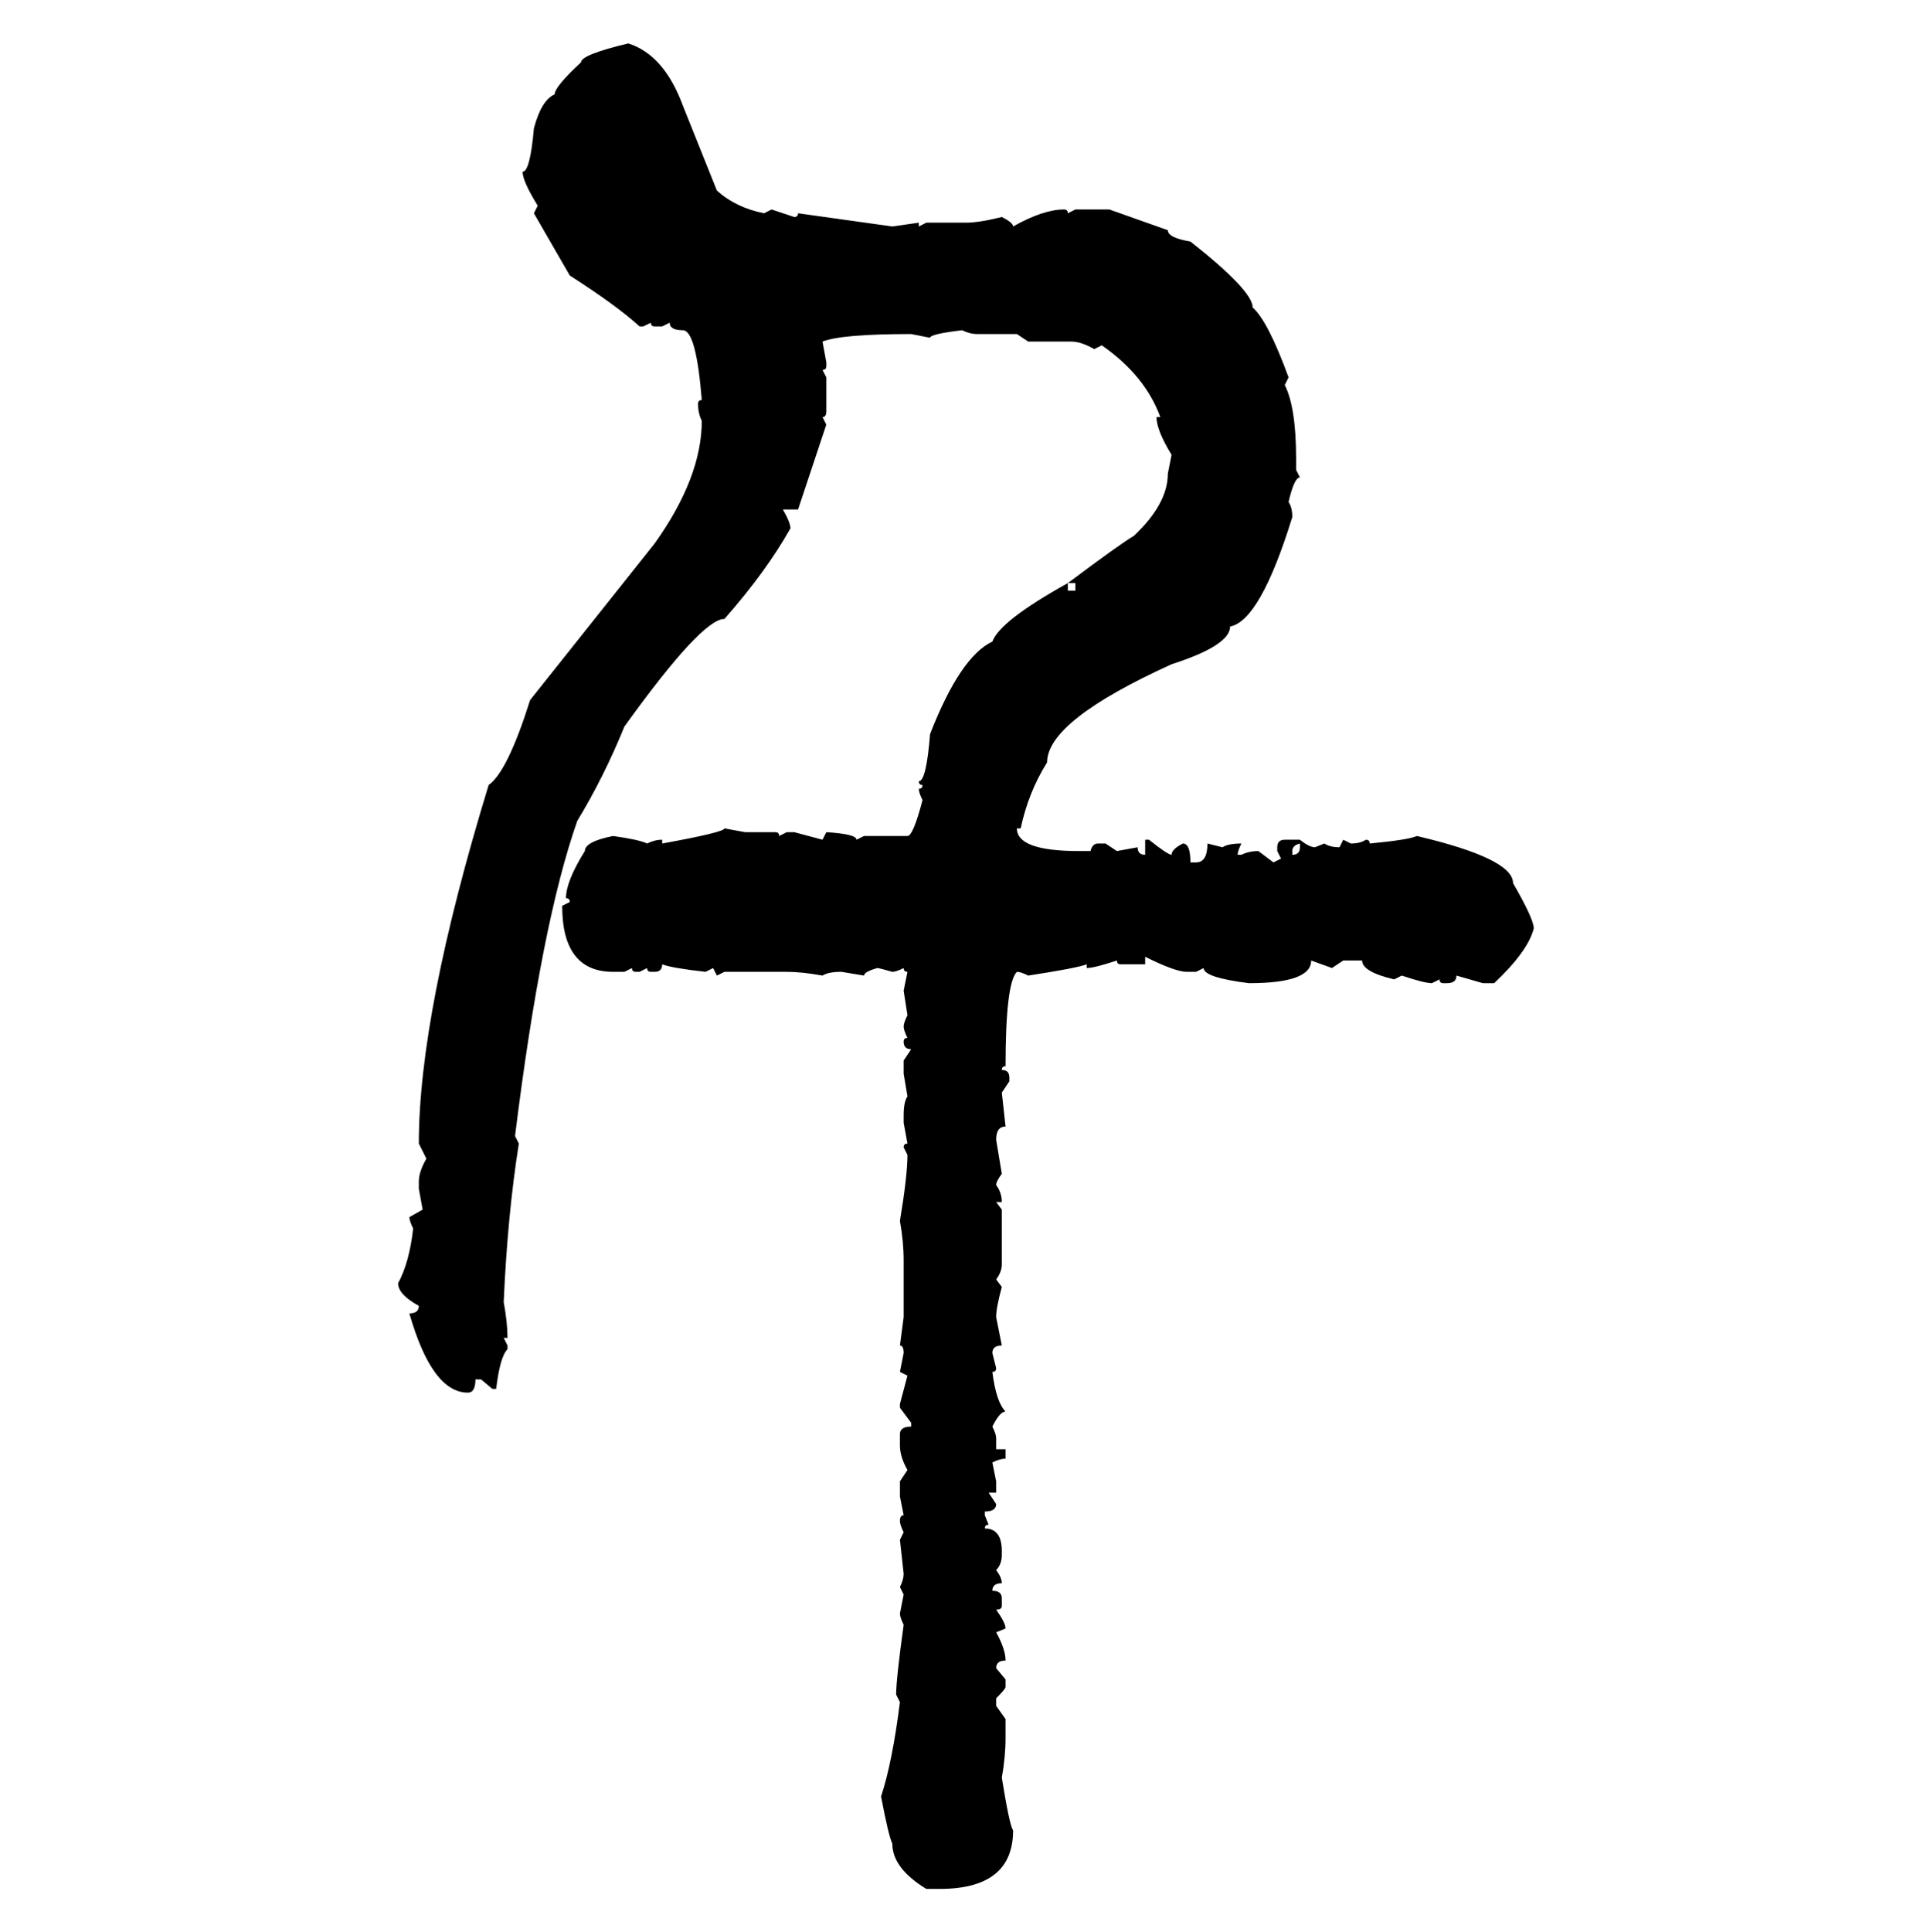 <svg xmlns="http://www.w3.org/2000/svg" xmlns:xlink="http://www.w3.org/1999/xlink" width="299.707" height="300"><path d="M97.56 6.74L97.56 6.74Q103.13 8.50 106.05 16.41L106.05 16.41L111.33 29.59Q114.26 32.23 118.65 33.11L118.65 33.11L119.82 32.52L123.34 33.69Q123.93 33.69 123.93 33.11L123.93 33.11L138.57 35.16L142.68 34.57L142.68 35.16L143.85 34.57L150 34.57Q152.05 34.57 155.57 33.69L155.57 33.69Q157.32 34.57 157.32 35.16L157.32 35.16Q162.01 32.52 165.23 32.52L165.23 32.52Q165.82 32.52 165.82 33.11L165.82 33.11L166.99 32.52L172.27 32.52L181.35 35.74Q181.35 36.91 184.86 37.50L184.86 37.50Q194.53 45.12 194.53 47.75L194.53 47.75Q196.88 49.80 200.10 58.59L200.10 58.59L199.51 59.77Q201.27 63.28 201.27 71.19L201.27 71.19L201.27 72.95L201.86 74.12Q200.98 74.12 200.10 77.93L200.10 77.93Q200.68 78.81 200.68 80.27L200.68 80.27Q195.70 96.39 191.02 97.27L191.02 97.27Q191.02 100.20 181.93 103.13L181.93 103.13Q162.60 111.91 162.60 118.36L162.60 118.36Q159.67 123.05 158.50 128.61L158.50 128.61L157.91 128.61Q157.91 132.13 167.58 132.13L167.58 132.13L169.34 132.13Q169.63 130.96 170.51 130.96L170.51 130.96L171.68 130.96L173.44 132.13L176.66 131.54Q176.66 132.71 177.83 132.71L177.83 132.71L177.83 130.37L178.42 130.37Q181.35 132.71 181.93 132.71L181.93 132.71Q181.93 131.84 183.69 130.96L183.69 130.96Q184.86 130.96 184.86 133.89L184.86 133.89L185.74 133.89Q187.50 133.89 187.50 130.96L187.50 130.96L189.84 131.54Q190.72 130.96 192.77 130.96L192.77 130.96Q192.19 132.13 192.19 132.71L192.19 132.71L192.77 132.71Q193.95 132.13 195.41 132.13L195.41 132.13L197.75 133.89L198.93 133.30L198.34 132.13L198.34 131.54Q198.34 130.37 199.51 130.37L199.51 130.37L201.86 130.37Q203.32 131.54 204.20 131.54L204.20 131.54L205.66 130.96Q206.54 131.54 208.01 131.54L208.01 131.54L208.59 130.37L209.77 130.96Q211.23 130.96 212.11 130.37L212.11 130.37Q212.70 130.37 212.70 130.96L212.70 130.96Q218.85 130.37 220.02 129.79L220.02 129.79Q234.96 133.30 234.96 137.11L234.96 137.11Q238.18 142.68 238.18 144.14L238.18 144.14Q237.30 147.66 232.03 152.64L232.03 152.64L230.27 152.64L226.17 151.46Q226.17 152.64 224.71 152.64L224.71 152.64L224.12 152.64Q223.54 152.64 223.54 152.05L223.54 152.05L222.36 152.64Q221.19 152.64 217.68 151.46L217.68 151.46L216.50 152.05Q211.52 150.88 211.52 149.12L211.52 149.12L208.59 149.12L206.84 150.29L203.61 149.12Q203.61 152.64 193.95 152.64L193.95 152.64Q186.91 151.76 186.91 150.29L186.91 150.29L185.74 150.88L184.28 150.88Q182.52 150.88 177.83 148.54L177.83 148.54L177.83 149.71L174.02 149.71Q173.44 149.71 173.44 149.12L173.44 149.12Q169.92 150.29 168.75 150.29L168.75 150.29L168.75 149.71Q167.29 150.29 159.67 151.46L159.67 151.46Q158.50 150.88 157.91 150.88L157.91 150.88Q156.15 152.64 156.15 165.53L156.15 165.53Q155.57 165.53 155.57 166.11L155.57 166.11Q156.74 166.11 156.74 167.29L156.74 167.29L156.74 167.87L155.57 169.63L156.15 174.90Q154.69 174.90 154.69 176.95L154.69 176.95L155.57 182.23Q154.69 183.40 154.69 183.98L154.69 183.98Q155.57 185.16 155.57 186.62L155.57 186.62L154.69 186.62L155.57 187.79L155.57 196.29Q155.57 197.46 154.69 198.63L154.69 198.63L155.57 199.80Q154.69 203.03 154.69 204.49L154.69 204.49L155.57 208.89Q154.10 208.89 154.10 210.06L154.10 210.06L154.69 212.40Q154.69 212.99 154.10 212.99L154.10 212.99Q154.69 217.68 156.15 219.14L156.15 219.14Q155.27 219.14 154.10 221.48L154.10 221.48Q154.69 222.66 154.69 223.24L154.69 223.24L154.69 225L156.15 225L156.15 226.46Q155.27 226.46 154.10 227.05L154.10 227.05L154.69 229.98L154.69 231.74L153.52 231.74L154.69 233.50Q154.69 234.67 152.93 234.67L152.93 234.67L152.93 235.25L153.52 236.72Q152.93 236.72 152.93 237.30L152.93 237.30Q155.57 237.30 155.57 240.82L155.57 240.82L155.57 241.41Q155.57 242.87 154.69 243.75L154.69 243.75Q155.57 244.92 155.57 245.80L155.57 245.80Q154.10 245.80 154.10 246.97L154.10 246.97Q155.57 246.97 155.57 248.14L155.57 248.14L155.57 249.32Q155.57 249.90 154.69 249.90L154.69 249.90Q156.15 251.95 156.15 252.83L156.15 252.83L154.69 253.42Q156.15 256.05 156.15 257.81L156.15 257.81Q154.69 257.81 154.69 258.98L154.69 258.98L156.15 260.74L156.15 261.91Q156.15 262.21 154.69 263.67L154.69 263.67L154.69 264.84L156.15 266.89L156.15 269.82Q156.15 272.75 155.57 275.98L155.57 275.98Q156.74 283.30 157.32 284.18L157.32 284.18Q157.32 293.26 145.90 293.26L145.90 293.26L143.85 293.26Q138.57 290.04 138.57 286.23L138.57 286.23Q137.99 285.06 136.82 278.91L136.82 278.91Q138.57 273.63 139.75 264.26L139.75 264.26L139.16 263.09Q139.16 260.74 140.33 252.25L140.33 252.25Q139.75 251.07 139.75 250.49L139.75 250.49L140.33 247.56L139.75 246.39Q140.33 245.21 140.33 244.34L140.33 244.34L139.75 239.06L140.33 237.89Q139.75 236.72 139.75 236.13L139.75 236.13Q139.75 235.25 140.33 235.25L140.33 235.25L139.75 232.32L139.75 229.98L140.92 228.22Q139.75 226.17 139.75 224.41L139.75 224.41L139.75 222.66Q139.75 221.48 141.50 221.48L141.50 221.48L141.50 220.90L139.75 218.55L139.75 217.97L140.92 213.57L139.75 212.99L140.33 210.06Q140.33 208.89 139.75 208.89L139.75 208.89L140.33 204.49L140.33 195.70Q140.33 192.77 139.75 189.55L139.75 189.55Q140.92 182.52 140.92 179.30L140.92 179.30L140.33 178.13Q140.33 177.54 140.92 177.54L140.92 177.54L140.33 174.32L140.33 173.14Q140.33 171.09 140.92 170.21L140.92 170.21L140.33 166.70L140.33 164.65L141.50 162.89Q140.33 162.89 140.33 161.72L140.33 161.72Q140.33 161.13 140.92 161.13L140.92 161.13Q140.33 159.96 140.33 159.38L140.33 159.38Q140.33 158.79 140.92 157.62L140.92 157.62L140.33 153.81L140.92 150.88Q140.33 150.88 140.33 150.29L140.33 150.29Q139.16 150.88 138.57 150.88L138.57 150.88Q136.52 150.29 136.23 150.29L136.23 150.29Q134.18 150.88 134.18 151.46L134.18 151.46L130.66 150.88Q128.61 150.88 127.73 151.46L127.73 151.46Q124.51 150.88 122.17 150.88L122.17 150.88L112.50 150.88L111.33 151.46L110.74 150.29L109.57 150.88Q104.30 150.29 102.83 149.71L102.83 149.71Q102.83 150.88 101.66 150.88L101.66 150.88L101.07 150.88Q100.49 150.88 100.49 150.29L100.49 150.29L99.32 150.88L98.73 150.88Q98.14 150.88 98.14 150.29L98.14 150.29L96.97 150.88L95.21 150.88Q87.30 150.88 87.30 140.63L87.30 140.63L88.48 140.04Q88.48 139.45 87.89 139.45L87.89 139.45Q87.89 136.82 90.82 132.13L90.82 132.13Q90.82 130.66 95.21 129.79L95.21 129.79Q99.32 130.37 100.49 130.96L100.49 130.96Q101.66 130.37 102.83 130.37L102.83 130.37L102.83 130.96Q112.50 129.20 112.50 128.61L112.50 128.61L115.72 129.20L120.41 129.20Q121.00 129.20 121.00 129.79L121.00 129.79L122.17 129.20L123.34 129.20L127.73 130.37L128.32 129.20Q133.01 129.49 133.01 130.37L133.01 130.37L134.18 129.79L140.92 129.79Q141.80 129.79 143.26 124.22L143.26 124.22Q142.68 123.05 142.68 122.46L142.68 122.46Q143.26 122.46 143.26 121.88L143.26 121.88Q142.68 121.88 142.68 121.29L142.68 121.29Q143.85 121.29 144.43 113.96L144.43 113.96Q149.12 101.95 154.10 99.61L154.10 99.61Q155.27 96.39 165.82 90.53L165.82 90.53L165.82 91.70L166.99 91.70L166.99 90.53L165.82 90.53Q174.02 84.38 176.07 83.20L176.07 83.20Q181.35 78.22 181.35 73.54L181.35 73.54L181.93 70.61Q179.59 66.80 179.59 64.75L179.59 64.75L180.18 64.75Q177.83 58.30 171.09 53.61L171.09 53.61L169.92 54.20Q167.87 53.03 166.41 53.03L166.41 53.03L159.67 53.03L157.91 51.86L151.76 51.86Q150.59 51.86 149.41 51.27L149.41 51.27Q144.43 51.86 144.43 52.44L144.43 52.44L141.50 51.86Q130.66 51.86 127.73 53.03L127.73 53.03L128.32 56.25L128.32 56.84Q128.32 57.42 127.73 57.42L127.73 57.42L128.32 58.59L128.32 63.87Q128.32 64.75 127.73 64.75L127.73 64.75L128.32 65.92L123.93 79.10L121.58 79.10Q122.75 81.15 122.75 82.03L122.75 82.03Q118.95 88.77 112.50 96.09L112.50 96.09Q108.98 96.09 96.97 112.79L96.97 112.79Q93.75 120.70 89.65 127.44L89.65 127.44Q84.08 143.26 79.98 176.37L79.98 176.37L80.57 177.54Q78.81 188.67 78.22 202.15L78.22 202.15Q78.81 205.37 78.81 207.71L78.81 207.71L78.22 207.71L78.81 208.89L78.81 209.47Q77.64 210.64 77.05 215.63L77.05 215.63L76.46 215.63L74.71 214.16L73.83 214.16Q73.83 216.21 72.66 216.21L72.66 216.21Q67.09 216.21 63.57 203.91L63.57 203.91Q65.04 203.91 65.04 202.73L65.04 202.73Q61.82 200.98 61.82 199.22L61.82 199.22Q63.57 196.00 64.16 190.72L64.16 190.72Q63.57 189.55 63.57 188.96L63.57 188.96L65.63 187.79L65.04 184.57L65.04 183.40Q65.04 181.93 66.21 179.88L66.21 179.88L65.04 177.54Q65.04 157.32 75.88 121.88L75.88 121.88Q78.81 119.82 82.32 108.69L82.32 108.69L101.66 84.38Q108.98 74.12 108.98 65.33L108.98 65.33Q108.40 64.16 108.40 62.70L108.40 62.70Q108.40 62.11 108.98 62.11L108.98 62.11Q108.11 51.27 106.05 51.27L106.05 51.27Q104.00 51.27 104.00 50.10L104.00 50.10L102.83 50.68L101.66 50.68Q101.07 50.68 101.07 50.10L101.07 50.10L99.90 50.68L99.32 50.68Q95.80 47.46 88.48 42.77L88.48 42.77L82.91 33.11L83.50 31.93Q81.15 28.13 81.15 26.66L81.15 26.66Q82.32 26.66 82.91 19.92L82.91 19.92Q84.08 15.53 86.13 14.65L86.13 14.65Q86.13 13.48 90.23 9.67L90.23 9.67Q90.23 8.50 97.56 6.74ZM200.68 132.13L200.68 132.13L200.68 132.71Q201.86 132.71 201.86 131.54L201.86 131.54L201.86 130.96Q200.68 131.25 200.68 132.13Z"/></svg>